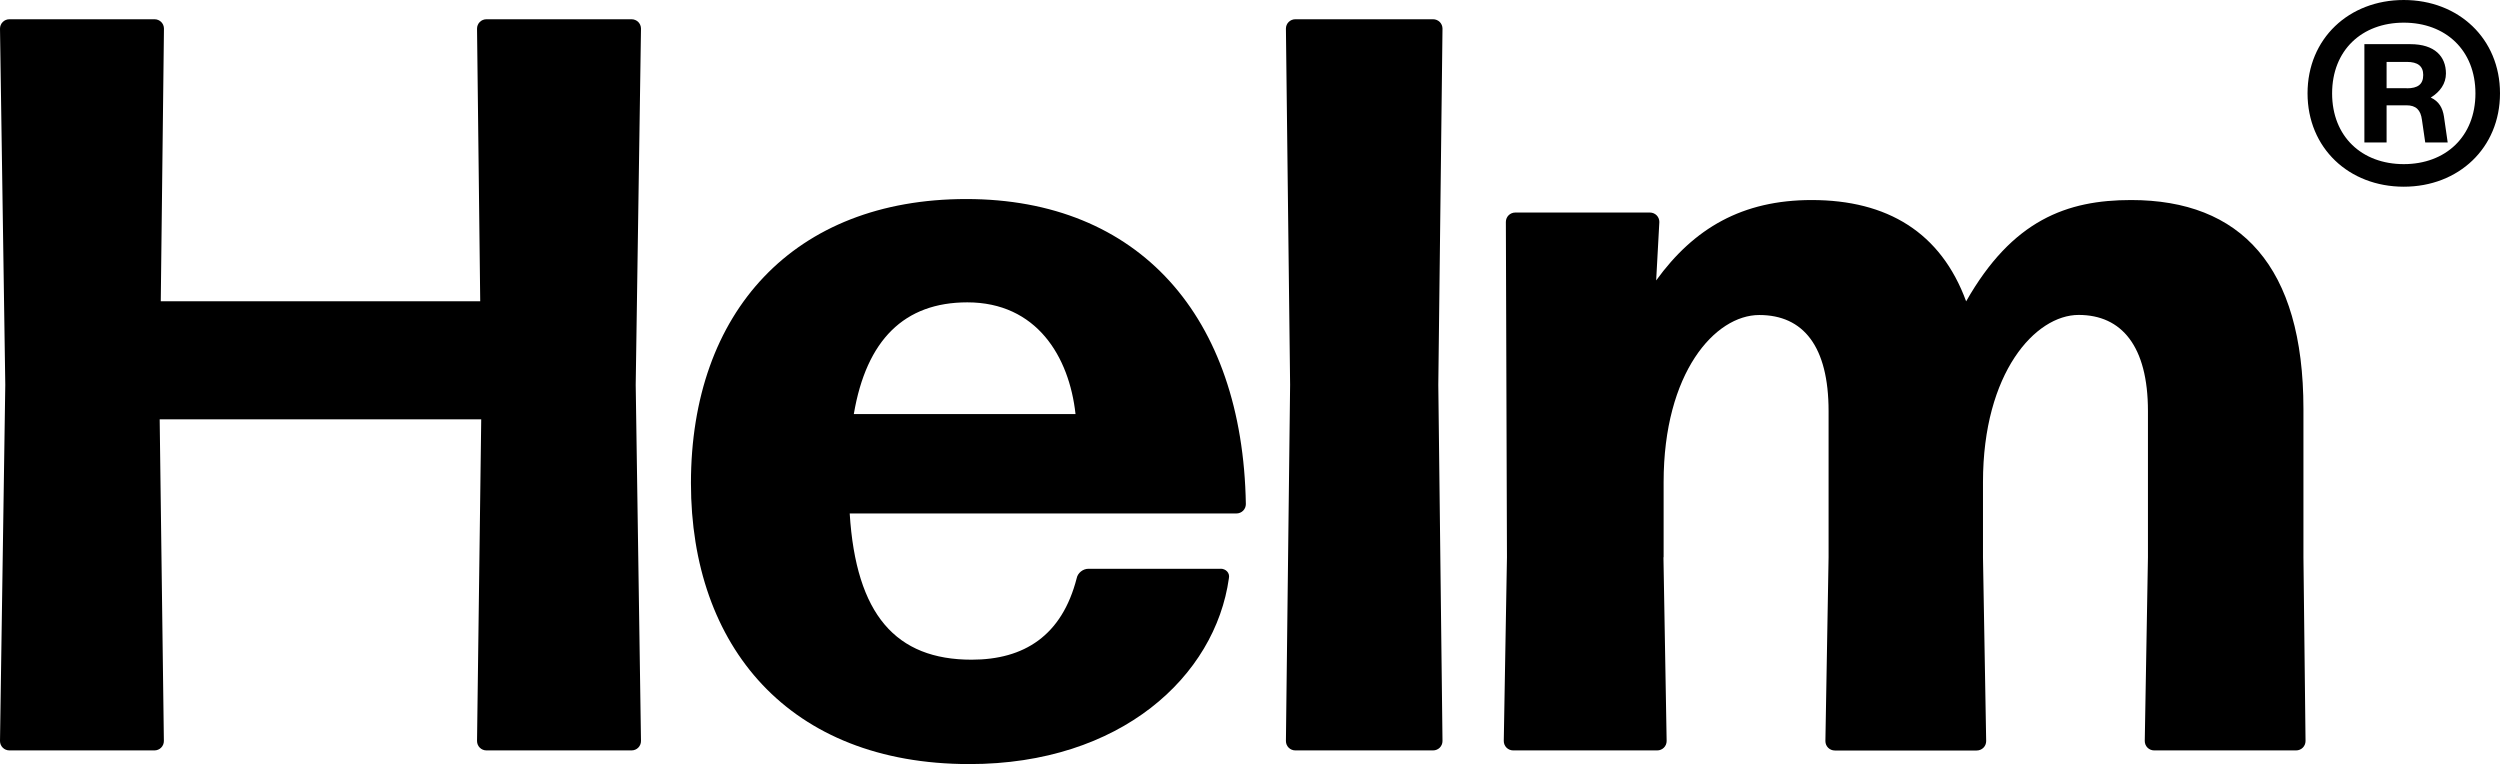 <svg width="1083" height="331" viewBox="0 0 1083 331" fill="none" xmlns="http://www.w3.org/2000/svg">
<path d="M210.754 325.081C208.466 325.081 206.651 323.276 206.651 321.003L208.466 181.651H69.174L70.99 321.003C70.99 323.276 69.174 325.081 66.886 325.081H4.103C1.816 325.081 0 323.276 0 321.003L2.288 166.709L0 12.416C0 10.142 1.816 8.337 4.103 8.337H66.923C69.21 8.337 71.026 10.142 71.026 12.416L69.646 130.509H208.03L206.651 12.416C206.651 10.142 208.466 8.337 210.754 8.337H273.573C275.861 8.337 277.676 10.142 277.676 12.416L275.389 166.709L277.676 321.003C277.676 323.276 275.861 325.081 273.573 325.081H210.754Z" fill="black"/>
<path d="M528.736 246.364C531.024 246.364 532.84 248.169 532.368 250.443C526.449 292.959 485.489 331 419.946 331C341.658 331 299.318 279.858 299.318 209.298C299.318 135.092 343.945 86.224 418.603 86.224C493.26 86.224 538.323 136.897 539.703 218.357C539.703 220.631 537.887 222.435 535.599 222.435H368.093C370.816 266.323 388.137 285.777 420.89 285.777C443.658 285.777 460.034 275.382 466.425 250.479C466.861 248.205 469.149 246.4 471.436 246.4H528.809L528.736 246.364ZM419.038 130.978C391.732 130.978 375.319 147.256 369.872 179.377H465.917C463.194 154.474 449.068 130.978 419.038 130.978Z" fill="black"/>
<path d="M561.163 325.081C558.875 325.081 557.06 323.276 557.06 321.003L558.875 166.709L557.06 12.416C557.06 10.142 558.875 8.337 561.163 8.337H620.787C623.074 8.337 624.89 10.142 624.89 12.416L623.074 166.709L624.89 321.003C624.89 323.276 623.074 325.081 620.787 325.081H561.163Z" fill="black"/>
<path d="M720.608 241.383L721.988 321.003C721.988 323.276 720.172 325.081 717.885 325.081H655.537C653.25 325.081 651.434 323.276 651.434 321.003L652.814 241.383L652.342 96.149C652.342 93.875 654.157 92.071 656.445 92.071H714.726C717.013 92.071 718.829 93.875 718.829 96.149L717.449 121.486C733.826 98.856 754.777 86.657 784.807 86.657C817.597 86.657 840.8 100.697 851.73 130.545C871.774 95.247 895.449 86.657 923.192 86.657C970.542 86.657 997.849 115.17 997.849 177.14V241.383L998.757 321.003C998.757 323.276 996.941 325.081 994.653 325.081H933.214C930.926 325.081 929.11 323.276 929.11 321.003L930.49 241.383V178.042C930.49 149.998 919.125 136.428 900.46 136.428C881.796 136.428 859.029 161.331 859.029 208.828V241.42L860.409 321.039C860.409 323.312 858.593 325.117 856.305 325.117H794.866C792.578 325.117 790.763 323.312 790.763 321.039L792.142 241.42V178.078C792.142 150.035 781.212 136.464 762.112 136.464C743.012 136.464 720.681 161.367 720.681 208.865V241.456L720.608 241.383Z" fill="black"/>
<path d="M1041.31 0C1065.06 0 1083 16.747 1083 40.423C1083 64.099 1065.06 80.882 1041.31 80.882C1017.57 80.882 999.628 64.135 999.628 40.423C999.628 16.711 1017.57 0 1041.31 0ZM1041.31 71.101C1059.47 71.101 1072.36 59.155 1072.36 40.459C1072.36 21.764 1059.47 9.817 1041.31 9.817C1023.16 9.817 1010.27 21.764 1010.27 40.459C1010.27 59.155 1023.16 71.101 1041.31 71.101ZM1024.25 19.129H1044.15C1054.75 19.129 1059.58 24.47 1059.58 31.833C1059.58 36.2 1057.07 39.773 1053.01 42.264C1056.6 43.888 1058.16 46.847 1058.71 50.421L1060.34 61.717H1050.61L1049.19 51.936C1048.65 47.605 1046.58 45.62 1042.51 45.62H1033.87V61.717H1024.25V19.129ZM1042.62 38.258C1047.41 38.258 1049.74 36.525 1049.74 32.483C1049.74 28.693 1047.45 26.816 1042.62 26.816H1033.87V38.221H1042.62V38.258Z" fill="black"/>
</svg>
